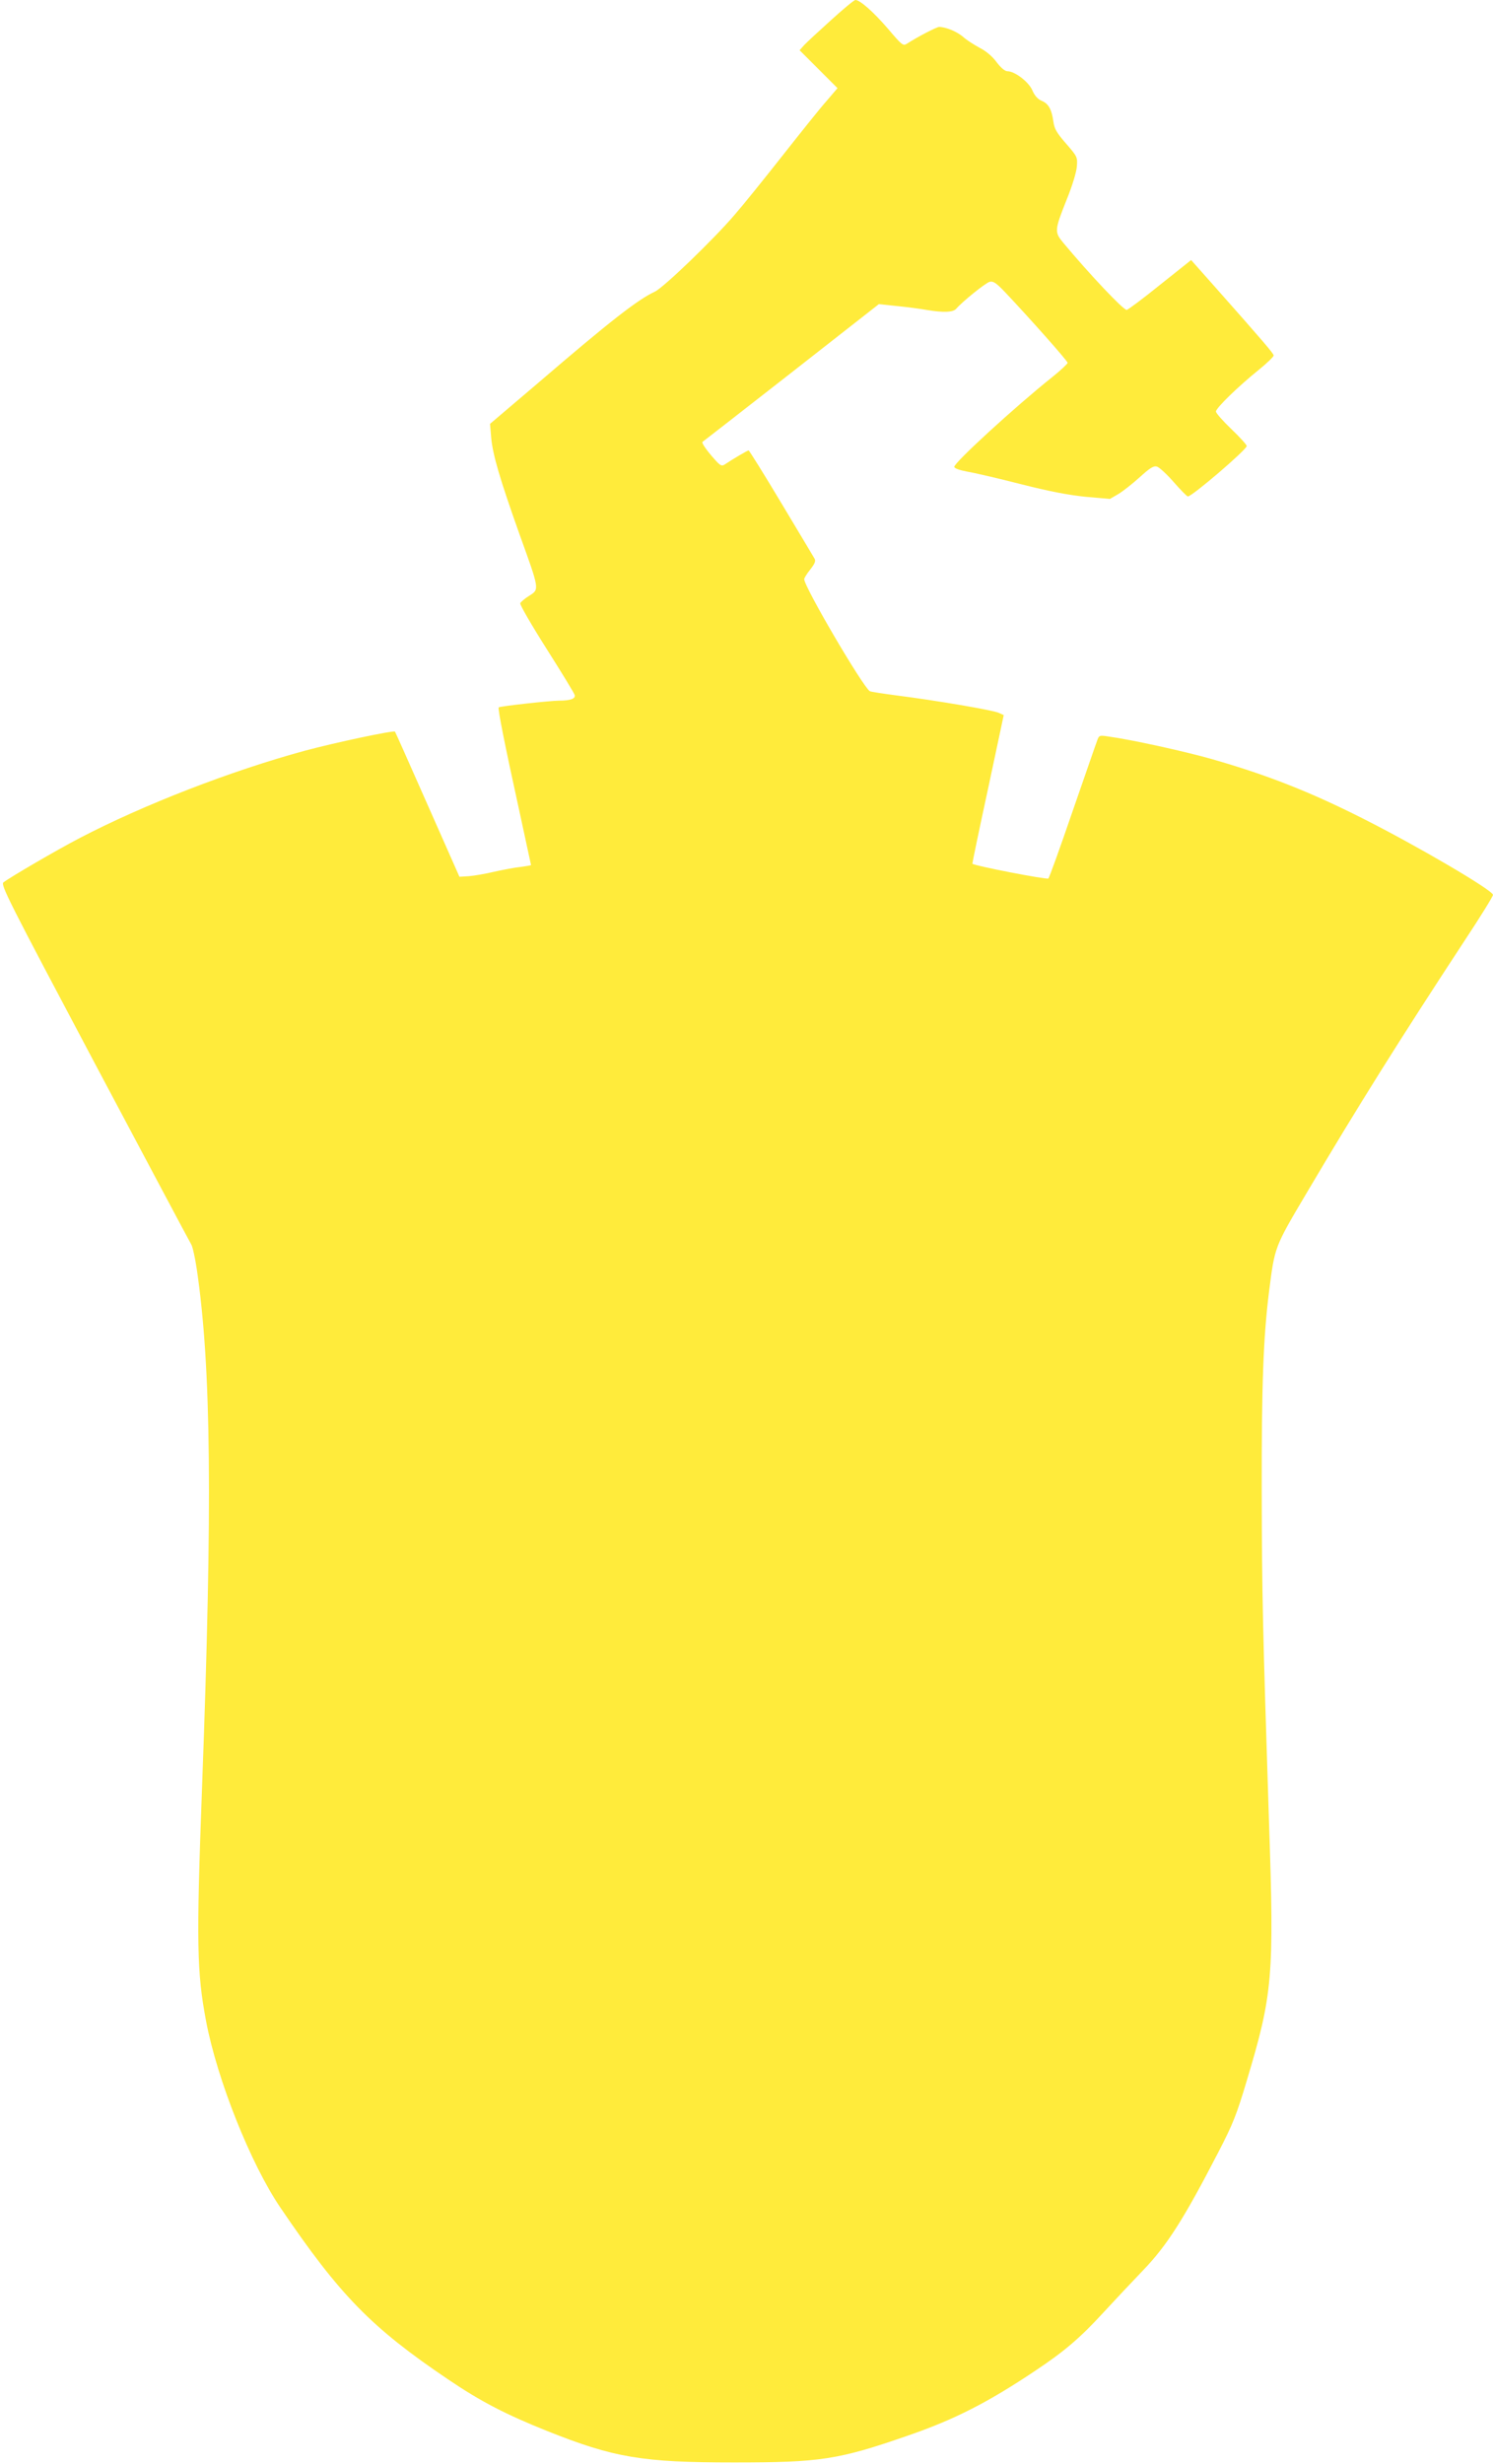 <?xml version="1.0" standalone="no"?>
<!DOCTYPE svg PUBLIC "-//W3C//DTD SVG 20010904//EN"
 "http://www.w3.org/TR/2001/REC-SVG-20010904/DTD/svg10.dtd">
<svg version="1.0" xmlns="http://www.w3.org/2000/svg"
 width="776pt" height="1280pt" viewBox="0 0 776 1280"
 preserveAspectRatio="xMidYMid meet">
<g transform="translate(0,1280) scale(0.1,-0.1)"
fill="#ffeb3b" stroke="none">
<path d="M4320 12696 c-63 -57 -126 -115 -140 -130 l-24 -27 98 -98 99 -99
-59 -69 c-33 -37 -135 -165 -228 -283 -93 -118 -204 -256 -247 -305 -109 -128
-369 -378 -415 -400 -89 -41 -236 -156 -603 -471 l-254 -216 6 -72 c8 -88 44
-212 148 -504 104 -288 103 -283 50 -317 -23 -14 -44 -32 -47 -39 -3 -7 59
-114 137 -237 78 -123 144 -231 146 -240 5 -19 -22 -29 -82 -29 -45 0 -308
-29 -313 -35 -6 -5 34 -205 104 -523 35 -162 64 -295 64 -296 0 -2 -25 -6 -55
-10 -30 -3 -92 -15 -137 -25 -46 -11 -105 -21 -132 -23 l-48 -3 -166 375 c-91
206 -167 377 -169 379 -6 8 -312 -57 -468 -99 -383 -104 -840 -281 -1173 -455
-117 -61 -354 -199 -394 -229 -16 -12 27 -96 473 -937 270 -508 496 -933 503
-944 7 -11 20 -69 29 -130 75 -510 82 -1218 27 -2695 -30 -807 -27 -954 21
-1210 58 -305 231 -739 385 -967 311 -459 475 -626 874 -895 168 -114 300
-182 515 -268 346 -138 493 -163 970 -163 449 0 542 14 902 139 244 84 418
173 663 337 152 101 234 171 356 304 60 65 152 163 205 218 125 130 211 265
392 615 74 143 94 192 147 370 135 449 143 541 116 1336 -33 1023 -37 1184
-38 1724 -1 551 8 802 38 1040 30 235 27 228 197 515 263 445 486 800 818
1306 82 124 149 232 149 240 -1 24 -393 254 -681 399 -272 137 -493 224 -779
306 -140 40 -421 102 -541 118 -46 7 -47 6 -58 -26 -7 -18 -64 -184 -128 -368
-63 -184 -119 -339 -124 -344 -7 -7 -386 66 -395 77 -1 1 35 175 81 387 l82
385 -27 12 c-31 14 -326 64 -522 89 -76 10 -142 20 -147 23 -37 24 -341 542
-341 582 0 6 14 29 32 51 24 31 29 44 21 57 -5 9 -83 139 -173 289 -89 149
-166 272 -169 272 -6 0 -89 -49 -124 -73 -16 -10 -23 -7 -54 28 -41 46 -67 84
-62 89 2 1 210 163 461 359 l456 357 94 -10 c51 -5 120 -14 153 -20 89 -15
140 -13 156 7 31 36 151 133 173 139 19 4 33 -5 79 -53 125 -132 327 -359 326
-368 0 -5 -36 -39 -81 -75 -193 -154 -508 -443 -508 -465 0 -8 25 -17 66 -25
37 -6 162 -35 279 -65 149 -38 250 -57 338 -66 l126 -11 43 25 c24 14 73 53
111 87 53 48 72 61 90 56 12 -3 51 -39 87 -80 36 -41 69 -75 74 -75 20 -2 306
243 306 262 0 6 -36 46 -80 88 -44 42 -80 83 -80 91 0 18 115 130 223 217 42
34 77 68 77 74 -1 11 -45 63 -317 370 l-112 126 -162 -129 c-89 -72 -167 -130
-173 -130 -18 0 -192 184 -329 348 -47 57 -47 64 18 227 28 69 50 141 52 170
4 49 2 52 -56 119 -49 56 -61 77 -66 115 -9 63 -25 92 -60 107 -20 8 -37 26
-49 54 -19 45 -92 100 -130 100 -13 0 -34 18 -56 47 -22 30 -55 58 -89 75 -29
16 -69 41 -87 58 -31 26 -88 50 -123 50 -13 0 -113 -52 -167 -87 -20 -13 -26
-8 -99 78 -75 87 -145 149 -169 149 -7 0 -63 -47 -126 -104z"/>
</g>
</svg>
